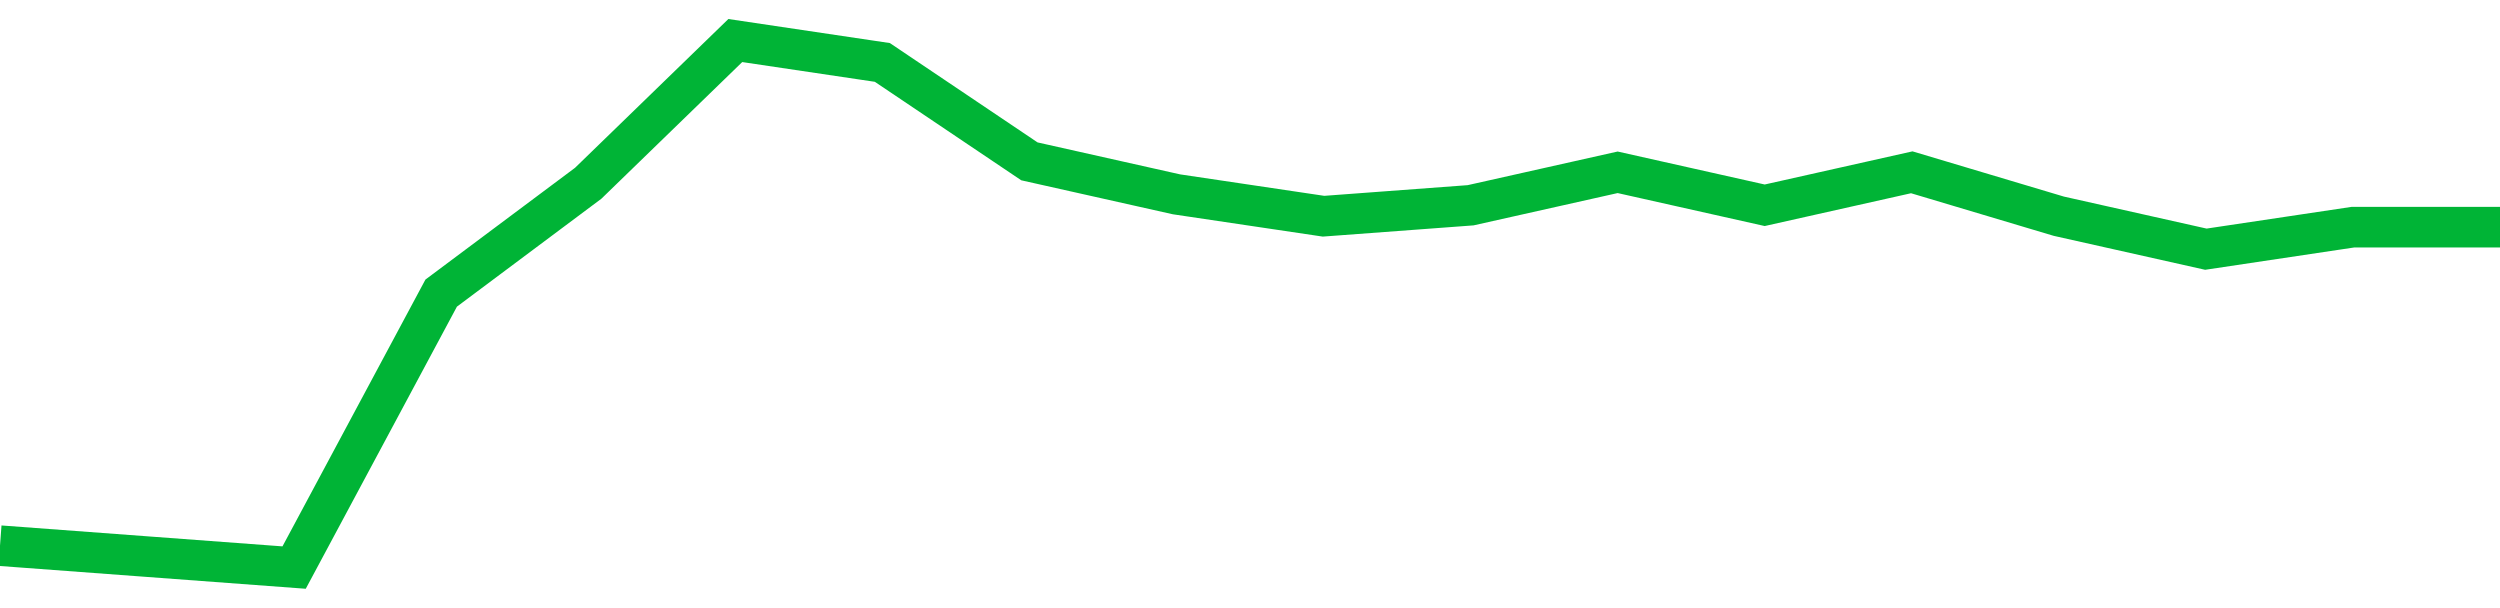 <!-- Generated with https://github.com/jxxe/sparkline/ --><svg viewBox="0 0 185 45" class="sparkline" xmlns="http://www.w3.org/2000/svg"><path class="sparkline--fill" d="M 0 40.38 L 0 40.38 L 10.882 41.19 L 21.765 42 L 32.647 21.69 L 43.529 13.56 L 54.412 3 L 65.294 4.62 L 76.176 11.94 L 87.059 14.38 L 97.941 16 L 108.824 15.19 L 119.706 12.75 L 130.588 15.19 L 141.471 12.75 L 152.353 16 L 163.235 18.44 L 174.118 16.81 L 185 16.81 V 45 L 0 45 Z" stroke="none" fill="none" ></path><path class="sparkline--line" d="M 0 40.38 L 0 40.38 L 10.882 41.19 L 21.765 42 L 32.647 21.69 L 43.529 13.56 L 54.412 3 L 65.294 4.62 L 76.176 11.94 L 87.059 14.38 L 97.941 16 L 108.824 15.19 L 119.706 12.75 L 130.588 15.19 L 141.471 12.75 L 152.353 16 L 163.235 18.44 L 174.118 16.81 L 185 16.81" fill="none" stroke-width="3" stroke="#00B436" ></path></svg>